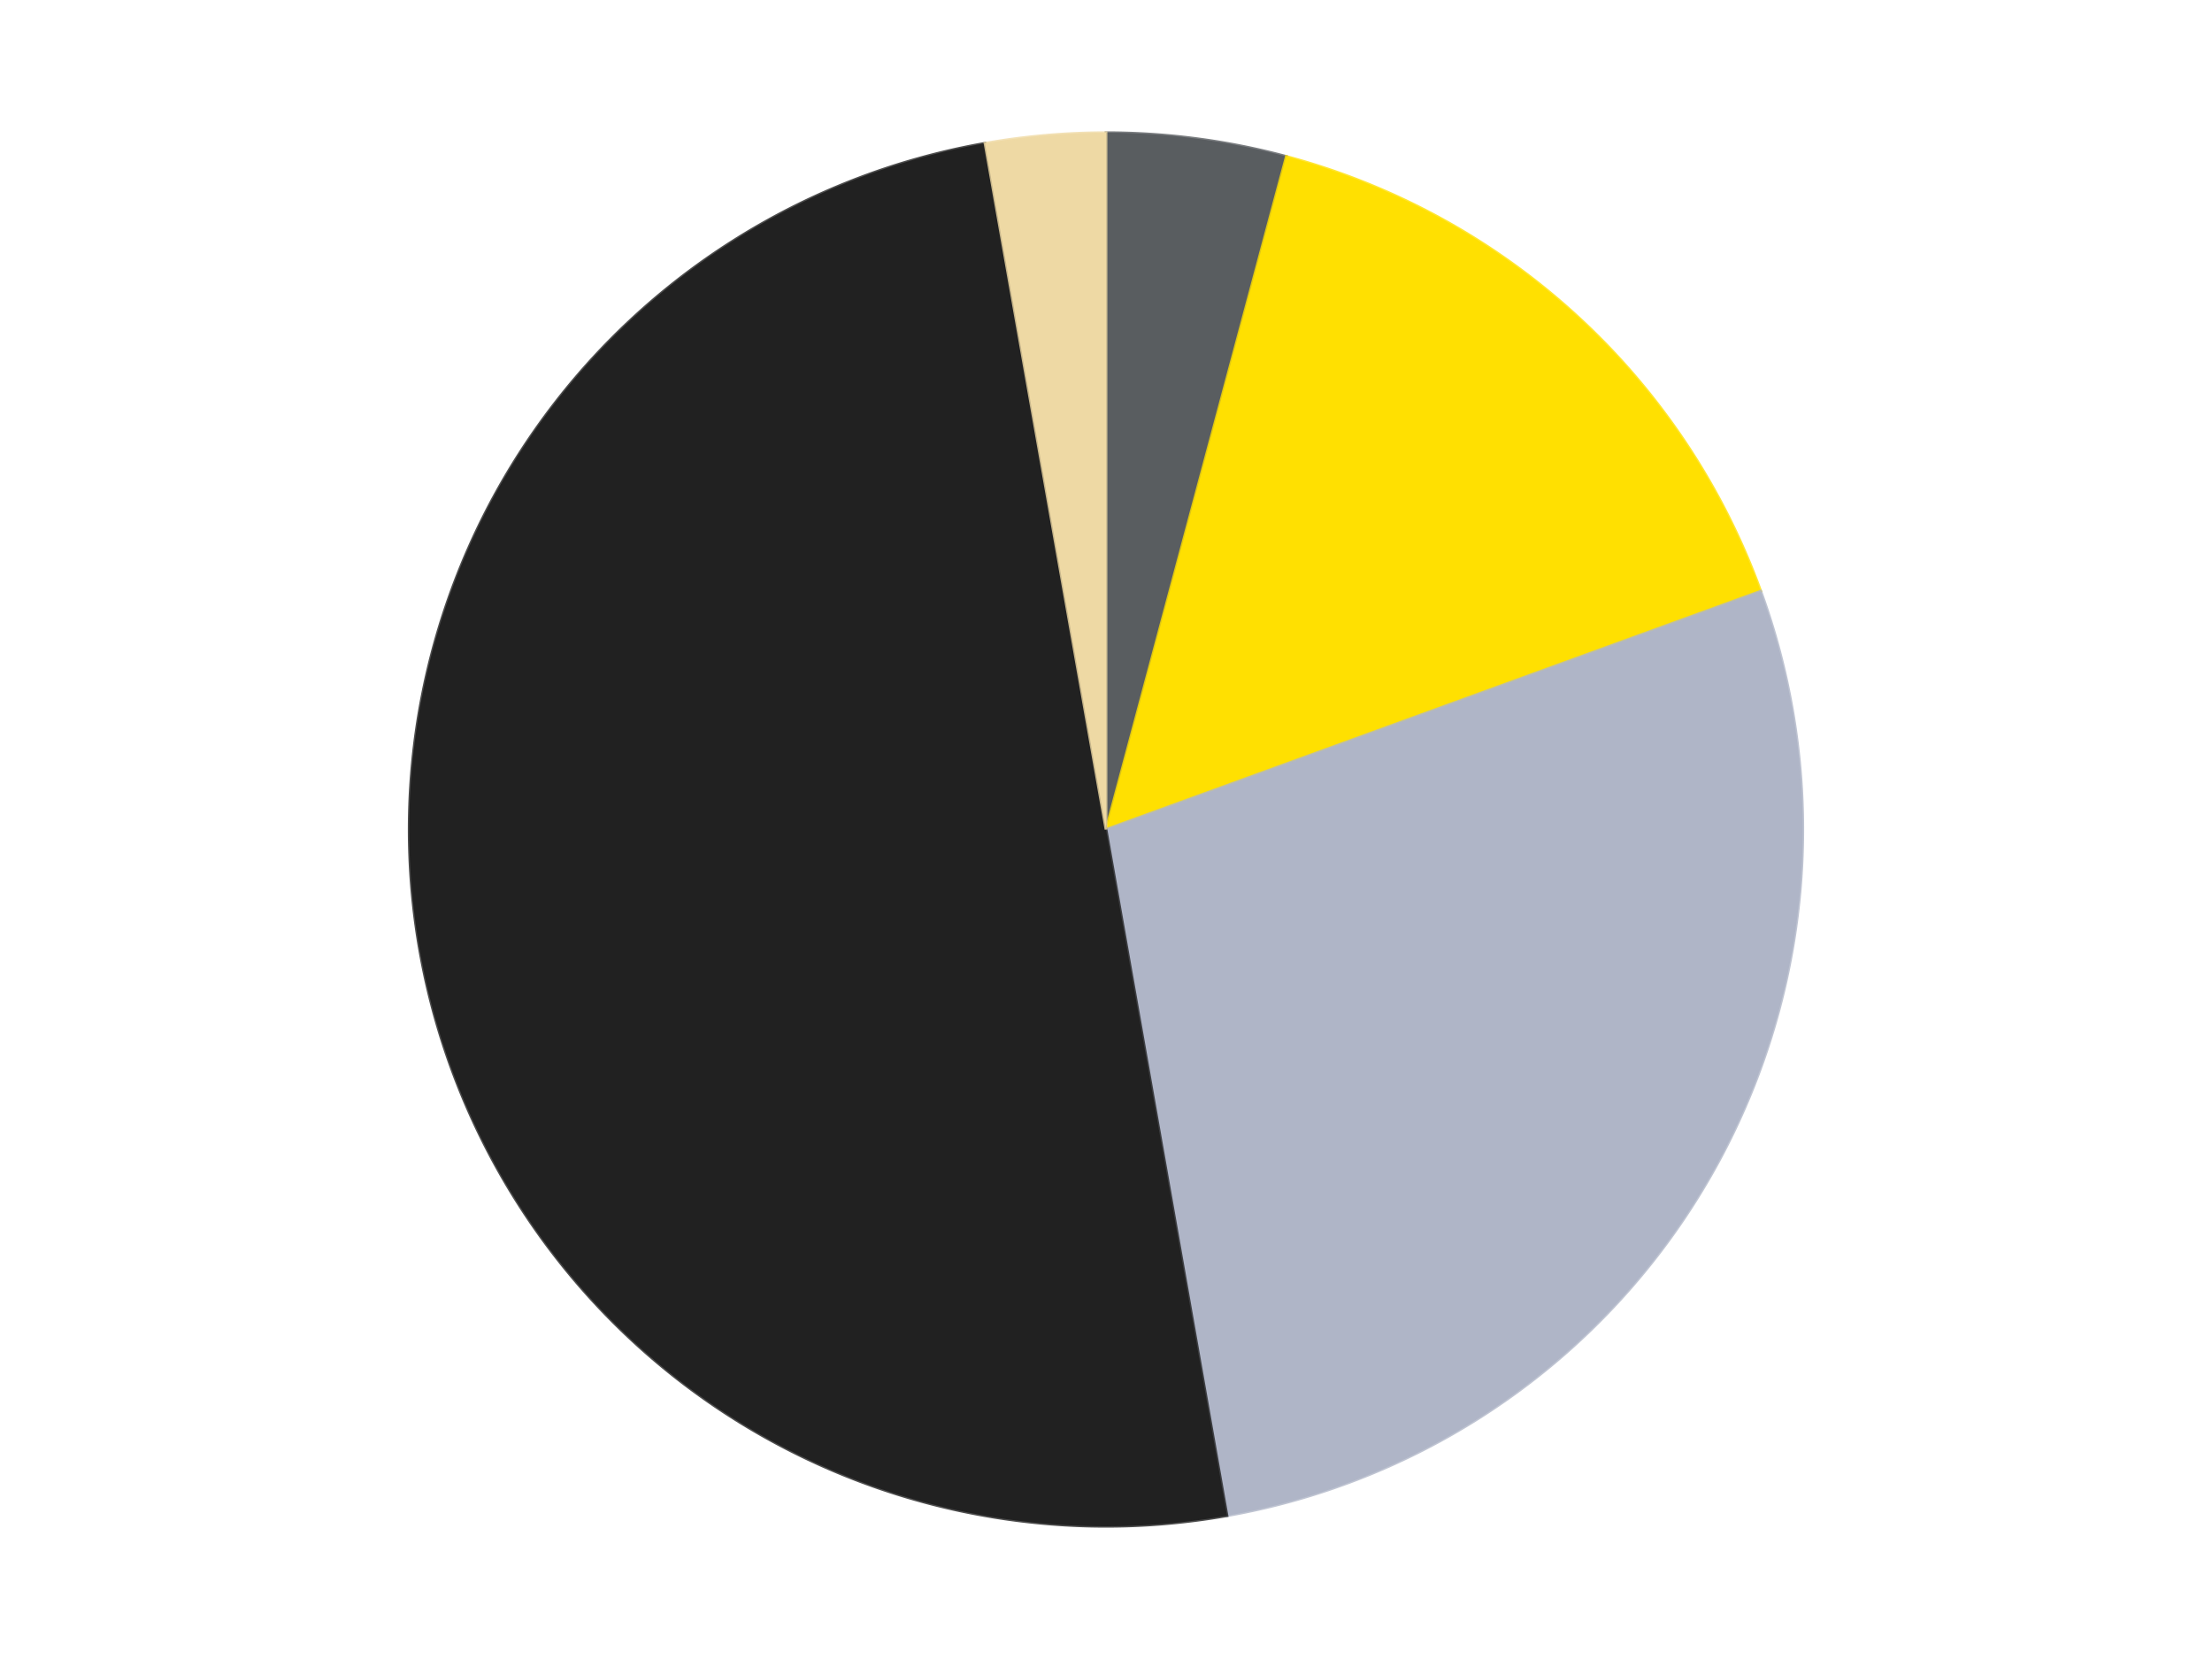 <?xml version='1.0' encoding='utf-8'?>
<svg xmlns="http://www.w3.org/2000/svg" xmlns:xlink="http://www.w3.org/1999/xlink" id="chart-e2357485-c441-4cad-8bbf-b9ff83a954d3" class="pygal-chart" viewBox="0 0 800 600"><!--Generated with pygal 3.0.4 (lxml) ©Kozea 2012-2016 on 2024-07-06--><!--http://pygal.org--><!--http://github.com/Kozea/pygal--><defs><style type="text/css">#chart-e2357485-c441-4cad-8bbf-b9ff83a954d3{-webkit-user-select:none;-webkit-font-smoothing:antialiased;font-family:Consolas,"Liberation Mono",Menlo,Courier,monospace}#chart-e2357485-c441-4cad-8bbf-b9ff83a954d3 .title{font-family:Consolas,"Liberation Mono",Menlo,Courier,monospace;font-size:16px}#chart-e2357485-c441-4cad-8bbf-b9ff83a954d3 .legends .legend text{font-family:Consolas,"Liberation Mono",Menlo,Courier,monospace;font-size:14px}#chart-e2357485-c441-4cad-8bbf-b9ff83a954d3 .axis text{font-family:Consolas,"Liberation Mono",Menlo,Courier,monospace;font-size:10px}#chart-e2357485-c441-4cad-8bbf-b9ff83a954d3 .axis text.major{font-family:Consolas,"Liberation Mono",Menlo,Courier,monospace;font-size:10px}#chart-e2357485-c441-4cad-8bbf-b9ff83a954d3 .text-overlay text.value{font-family:Consolas,"Liberation Mono",Menlo,Courier,monospace;font-size:16px}#chart-e2357485-c441-4cad-8bbf-b9ff83a954d3 .text-overlay text.label{font-family:Consolas,"Liberation Mono",Menlo,Courier,monospace;font-size:10px}#chart-e2357485-c441-4cad-8bbf-b9ff83a954d3 .tooltip{font-family:Consolas,"Liberation Mono",Menlo,Courier,monospace;font-size:14px}#chart-e2357485-c441-4cad-8bbf-b9ff83a954d3 text.no_data{font-family:Consolas,"Liberation Mono",Menlo,Courier,monospace;font-size:64px}
#chart-e2357485-c441-4cad-8bbf-b9ff83a954d3{background-color:transparent}#chart-e2357485-c441-4cad-8bbf-b9ff83a954d3 path,#chart-e2357485-c441-4cad-8bbf-b9ff83a954d3 line,#chart-e2357485-c441-4cad-8bbf-b9ff83a954d3 rect,#chart-e2357485-c441-4cad-8bbf-b9ff83a954d3 circle{-webkit-transition:150ms;-moz-transition:150ms;transition:150ms}#chart-e2357485-c441-4cad-8bbf-b9ff83a954d3 .graph &gt; .background{fill:transparent}#chart-e2357485-c441-4cad-8bbf-b9ff83a954d3 .plot &gt; .background{fill:transparent}#chart-e2357485-c441-4cad-8bbf-b9ff83a954d3 .graph{fill:rgba(0,0,0,.87)}#chart-e2357485-c441-4cad-8bbf-b9ff83a954d3 text.no_data{fill:rgba(0,0,0,1)}#chart-e2357485-c441-4cad-8bbf-b9ff83a954d3 .title{fill:rgba(0,0,0,1)}#chart-e2357485-c441-4cad-8bbf-b9ff83a954d3 .legends .legend text{fill:rgba(0,0,0,.87)}#chart-e2357485-c441-4cad-8bbf-b9ff83a954d3 .legends .legend:hover text{fill:rgba(0,0,0,1)}#chart-e2357485-c441-4cad-8bbf-b9ff83a954d3 .axis .line{stroke:rgba(0,0,0,1)}#chart-e2357485-c441-4cad-8bbf-b9ff83a954d3 .axis .guide.line{stroke:rgba(0,0,0,.54)}#chart-e2357485-c441-4cad-8bbf-b9ff83a954d3 .axis .major.line{stroke:rgba(0,0,0,.87)}#chart-e2357485-c441-4cad-8bbf-b9ff83a954d3 .axis text.major{fill:rgba(0,0,0,1)}#chart-e2357485-c441-4cad-8bbf-b9ff83a954d3 .axis.y .guides:hover .guide.line,#chart-e2357485-c441-4cad-8bbf-b9ff83a954d3 .line-graph .axis.x .guides:hover .guide.line,#chart-e2357485-c441-4cad-8bbf-b9ff83a954d3 .stackedline-graph .axis.x .guides:hover .guide.line,#chart-e2357485-c441-4cad-8bbf-b9ff83a954d3 .xy-graph .axis.x .guides:hover .guide.line{stroke:rgba(0,0,0,1)}#chart-e2357485-c441-4cad-8bbf-b9ff83a954d3 .axis .guides:hover text{fill:rgba(0,0,0,1)}#chart-e2357485-c441-4cad-8bbf-b9ff83a954d3 .reactive{fill-opacity:1.0;stroke-opacity:.8;stroke-width:1}#chart-e2357485-c441-4cad-8bbf-b9ff83a954d3 .ci{stroke:rgba(0,0,0,.87)}#chart-e2357485-c441-4cad-8bbf-b9ff83a954d3 .reactive.active,#chart-e2357485-c441-4cad-8bbf-b9ff83a954d3 .active .reactive{fill-opacity:0.6;stroke-opacity:.9;stroke-width:4}#chart-e2357485-c441-4cad-8bbf-b9ff83a954d3 .ci .reactive.active{stroke-width:1.5}#chart-e2357485-c441-4cad-8bbf-b9ff83a954d3 .series text{fill:rgba(0,0,0,1)}#chart-e2357485-c441-4cad-8bbf-b9ff83a954d3 .tooltip rect{fill:transparent;stroke:rgba(0,0,0,1);-webkit-transition:opacity 150ms;-moz-transition:opacity 150ms;transition:opacity 150ms}#chart-e2357485-c441-4cad-8bbf-b9ff83a954d3 .tooltip .label{fill:rgba(0,0,0,.87)}#chart-e2357485-c441-4cad-8bbf-b9ff83a954d3 .tooltip .label{fill:rgba(0,0,0,.87)}#chart-e2357485-c441-4cad-8bbf-b9ff83a954d3 .tooltip .legend{font-size:.8em;fill:rgba(0,0,0,.54)}#chart-e2357485-c441-4cad-8bbf-b9ff83a954d3 .tooltip .x_label{font-size:.6em;fill:rgba(0,0,0,1)}#chart-e2357485-c441-4cad-8bbf-b9ff83a954d3 .tooltip .xlink{font-size:.5em;text-decoration:underline}#chart-e2357485-c441-4cad-8bbf-b9ff83a954d3 .tooltip .value{font-size:1.5em}#chart-e2357485-c441-4cad-8bbf-b9ff83a954d3 .bound{font-size:.5em}#chart-e2357485-c441-4cad-8bbf-b9ff83a954d3 .max-value{font-size:.75em;fill:rgba(0,0,0,.54)}#chart-e2357485-c441-4cad-8bbf-b9ff83a954d3 .map-element{fill:transparent;stroke:rgba(0,0,0,.54) !important}#chart-e2357485-c441-4cad-8bbf-b9ff83a954d3 .map-element .reactive{fill-opacity:inherit;stroke-opacity:inherit}#chart-e2357485-c441-4cad-8bbf-b9ff83a954d3 .color-0,#chart-e2357485-c441-4cad-8bbf-b9ff83a954d3 .color-0 a:visited{stroke:#F44336;fill:#F44336}#chart-e2357485-c441-4cad-8bbf-b9ff83a954d3 .color-1,#chart-e2357485-c441-4cad-8bbf-b9ff83a954d3 .color-1 a:visited{stroke:#3F51B5;fill:#3F51B5}#chart-e2357485-c441-4cad-8bbf-b9ff83a954d3 .color-2,#chart-e2357485-c441-4cad-8bbf-b9ff83a954d3 .color-2 a:visited{stroke:#009688;fill:#009688}#chart-e2357485-c441-4cad-8bbf-b9ff83a954d3 .color-3,#chart-e2357485-c441-4cad-8bbf-b9ff83a954d3 .color-3 a:visited{stroke:#FFC107;fill:#FFC107}#chart-e2357485-c441-4cad-8bbf-b9ff83a954d3 .color-4,#chart-e2357485-c441-4cad-8bbf-b9ff83a954d3 .color-4 a:visited{stroke:#FF5722;fill:#FF5722}#chart-e2357485-c441-4cad-8bbf-b9ff83a954d3 .text-overlay .color-0 text{fill:black}#chart-e2357485-c441-4cad-8bbf-b9ff83a954d3 .text-overlay .color-1 text{fill:black}#chart-e2357485-c441-4cad-8bbf-b9ff83a954d3 .text-overlay .color-2 text{fill:black}#chart-e2357485-c441-4cad-8bbf-b9ff83a954d3 .text-overlay .color-3 text{fill:black}#chart-e2357485-c441-4cad-8bbf-b9ff83a954d3 .text-overlay .color-4 text{fill:black}
#chart-e2357485-c441-4cad-8bbf-b9ff83a954d3 text.no_data{text-anchor:middle}#chart-e2357485-c441-4cad-8bbf-b9ff83a954d3 .guide.line{fill:none}#chart-e2357485-c441-4cad-8bbf-b9ff83a954d3 .centered{text-anchor:middle}#chart-e2357485-c441-4cad-8bbf-b9ff83a954d3 .title{text-anchor:middle}#chart-e2357485-c441-4cad-8bbf-b9ff83a954d3 .legends .legend text{fill-opacity:1}#chart-e2357485-c441-4cad-8bbf-b9ff83a954d3 .axis.x text{text-anchor:middle}#chart-e2357485-c441-4cad-8bbf-b9ff83a954d3 .axis.x:not(.web) text[transform]{text-anchor:start}#chart-e2357485-c441-4cad-8bbf-b9ff83a954d3 .axis.x:not(.web) text[transform].backwards{text-anchor:end}#chart-e2357485-c441-4cad-8bbf-b9ff83a954d3 .axis.y text{text-anchor:end}#chart-e2357485-c441-4cad-8bbf-b9ff83a954d3 .axis.y text[transform].backwards{text-anchor:start}#chart-e2357485-c441-4cad-8bbf-b9ff83a954d3 .axis.y2 text{text-anchor:start}#chart-e2357485-c441-4cad-8bbf-b9ff83a954d3 .axis.y2 text[transform].backwards{text-anchor:end}#chart-e2357485-c441-4cad-8bbf-b9ff83a954d3 .axis .guide.line{stroke-dasharray:4,4;stroke:black}#chart-e2357485-c441-4cad-8bbf-b9ff83a954d3 .axis .major.guide.line{stroke-dasharray:6,6;stroke:black}#chart-e2357485-c441-4cad-8bbf-b9ff83a954d3 .horizontal .axis.y .guide.line,#chart-e2357485-c441-4cad-8bbf-b9ff83a954d3 .horizontal .axis.y2 .guide.line,#chart-e2357485-c441-4cad-8bbf-b9ff83a954d3 .vertical .axis.x .guide.line{opacity:0}#chart-e2357485-c441-4cad-8bbf-b9ff83a954d3 .horizontal .axis.always_show .guide.line,#chart-e2357485-c441-4cad-8bbf-b9ff83a954d3 .vertical .axis.always_show .guide.line{opacity:1 !important}#chart-e2357485-c441-4cad-8bbf-b9ff83a954d3 .axis.y .guides:hover .guide.line,#chart-e2357485-c441-4cad-8bbf-b9ff83a954d3 .axis.y2 .guides:hover .guide.line,#chart-e2357485-c441-4cad-8bbf-b9ff83a954d3 .axis.x .guides:hover .guide.line{opacity:1}#chart-e2357485-c441-4cad-8bbf-b9ff83a954d3 .axis .guides:hover text{opacity:1}#chart-e2357485-c441-4cad-8bbf-b9ff83a954d3 .nofill{fill:none}#chart-e2357485-c441-4cad-8bbf-b9ff83a954d3 .subtle-fill{fill-opacity:.2}#chart-e2357485-c441-4cad-8bbf-b9ff83a954d3 .dot{stroke-width:1px;fill-opacity:1;stroke-opacity:1}#chart-e2357485-c441-4cad-8bbf-b9ff83a954d3 .dot.active{stroke-width:5px}#chart-e2357485-c441-4cad-8bbf-b9ff83a954d3 .dot.negative{fill:transparent}#chart-e2357485-c441-4cad-8bbf-b9ff83a954d3 text,#chart-e2357485-c441-4cad-8bbf-b9ff83a954d3 tspan{stroke:none !important}#chart-e2357485-c441-4cad-8bbf-b9ff83a954d3 .series text.active{opacity:1}#chart-e2357485-c441-4cad-8bbf-b9ff83a954d3 .tooltip rect{fill-opacity:.95;stroke-width:.5}#chart-e2357485-c441-4cad-8bbf-b9ff83a954d3 .tooltip text{fill-opacity:1}#chart-e2357485-c441-4cad-8bbf-b9ff83a954d3 .showable{visibility:hidden}#chart-e2357485-c441-4cad-8bbf-b9ff83a954d3 .showable.shown{visibility:visible}#chart-e2357485-c441-4cad-8bbf-b9ff83a954d3 .gauge-background{fill:rgba(229,229,229,1);stroke:none}#chart-e2357485-c441-4cad-8bbf-b9ff83a954d3 .bg-lines{stroke:transparent;stroke-width:2px}</style><script type="text/javascript">window.pygal = window.pygal || {};window.pygal.config = window.pygal.config || {};window.pygal.config['e2357485-c441-4cad-8bbf-b9ff83a954d3'] = {"allow_interruptions": false, "box_mode": "extremes", "classes": ["pygal-chart"], "css": ["file://style.css", "file://graph.css"], "defs": [], "disable_xml_declaration": false, "dots_size": 2.5, "dynamic_print_values": false, "explicit_size": false, "fill": false, "force_uri_protocol": "https", "formatter": null, "half_pie": false, "height": 600, "include_x_axis": false, "inner_radius": 0, "interpolate": null, "interpolation_parameters": {}, "interpolation_precision": 250, "inverse_y_axis": false, "js": ["//kozea.github.io/pygal.js/2.0.x/pygal-tooltips.min.js"], "legend_at_bottom": false, "legend_at_bottom_columns": null, "legend_box_size": 12, "logarithmic": false, "margin": 20, "margin_bottom": null, "margin_left": null, "margin_right": null, "margin_top": null, "max_scale": 16, "min_scale": 4, "missing_value_fill_truncation": "x", "no_data_text": "No data", "no_prefix": false, "order_min": null, "pretty_print": false, "print_labels": false, "print_values": false, "print_values_position": "center", "print_zeroes": true, "range": null, "rounded_bars": null, "secondary_range": null, "show_dots": true, "show_legend": false, "show_minor_x_labels": true, "show_minor_y_labels": true, "show_only_major_dots": false, "show_x_guides": false, "show_x_labels": true, "show_y_guides": true, "show_y_labels": true, "spacing": 10, "stack_from_top": false, "strict": false, "stroke": true, "stroke_style": null, "style": {"background": "transparent", "ci_colors": [], "colors": ["#F44336", "#3F51B5", "#009688", "#FFC107", "#FF5722", "#9C27B0", "#03A9F4", "#8BC34A", "#FF9800", "#E91E63", "#2196F3", "#4CAF50", "#FFEB3B", "#673AB7", "#00BCD4", "#CDDC39", "#9E9E9E", "#607D8B"], "dot_opacity": "1", "font_family": "Consolas, \"Liberation Mono\", Menlo, Courier, monospace", "foreground": "rgba(0, 0, 0, .87)", "foreground_strong": "rgba(0, 0, 0, 1)", "foreground_subtle": "rgba(0, 0, 0, .54)", "guide_stroke_color": "black", "guide_stroke_dasharray": "4,4", "label_font_family": "Consolas, \"Liberation Mono\", Menlo, Courier, monospace", "label_font_size": 10, "legend_font_family": "Consolas, \"Liberation Mono\", Menlo, Courier, monospace", "legend_font_size": 14, "major_guide_stroke_color": "black", "major_guide_stroke_dasharray": "6,6", "major_label_font_family": "Consolas, \"Liberation Mono\", Menlo, Courier, monospace", "major_label_font_size": 10, "no_data_font_family": "Consolas, \"Liberation Mono\", Menlo, Courier, monospace", "no_data_font_size": 64, "opacity": "1.0", "opacity_hover": "0.6", "plot_background": "transparent", "stroke_opacity": ".8", "stroke_opacity_hover": ".9", "stroke_width": "1", "stroke_width_hover": "4", "title_font_family": "Consolas, \"Liberation Mono\", Menlo, Courier, monospace", "title_font_size": 16, "tooltip_font_family": "Consolas, \"Liberation Mono\", Menlo, Courier, monospace", "tooltip_font_size": 14, "transition": "150ms", "value_background": "rgba(229, 229, 229, 1)", "value_colors": [], "value_font_family": "Consolas, \"Liberation Mono\", Menlo, Courier, monospace", "value_font_size": 16, "value_label_font_family": "Consolas, \"Liberation Mono\", Menlo, Courier, monospace", "value_label_font_size": 10}, "title": null, "tooltip_border_radius": 0, "tooltip_fancy_mode": true, "truncate_label": null, "truncate_legend": null, "width": 800, "x_label_rotation": 0, "x_labels": null, "x_labels_major": null, "x_labels_major_count": null, "x_labels_major_every": null, "x_title": null, "xrange": null, "y_label_rotation": 0, "y_labels": null, "y_labels_major": null, "y_labels_major_count": null, "y_labels_major_every": null, "y_title": null, "zero": 0, "legends": ["Dark Bluish Gray", "Yellow", "Light Bluish Gray", "Black", "Tan"]}</script><script type="text/javascript" xlink:href="https://kozea.github.io/pygal.js/2.0.x/pygal-tooltips.min.js"/></defs><title>Pygal</title><g class="graph pie-graph vertical"><rect x="0" y="0" width="800" height="600" class="background"/><g transform="translate(20, 20)" class="plot"><rect x="0" y="0" width="760" height="560" class="background"/><g class="series serie-0 color-0"><g class="slices"><g class="slice" style="fill: #595D60; stroke: #595D60"><path d="M380 28 A252 252 0 0 1 445.222 36.587 L380 280 A0 0 0 0 0 380 280 z" class="slice reactive tooltip-trigger"/><desc class="value">3</desc><desc class="x centered">396.4463002197265</desc><desc class="y centered">155.0779474668999</desc></g></g></g><g class="series serie-1 color-1"><g class="slices"><g class="slice" style="fill: #FFE001; stroke: #FFE001"><path d="M445.222 36.587 A252 252 0 0 1 616.803 193.811 L380 280 A0 0 0 0 0 380 280 z" class="slice reactive tooltip-trigger"/><desc class="value">11</desc><desc class="x centered">465.1243661595732</desc><desc class="y centered">187.10305556192438</desc></g></g></g><g class="series serie-2 color-2"><g class="slices"><g class="slice" style="fill: #AFB5C7; stroke: #AFB5C7"><path d="M616.803 193.811 A252 252 0 0 1 423.759 528.172 L380 280 A0 0 0 0 0 380 280 z" class="slice reactive tooltip-trigger"/><desc class="value">20</desc><desc class="x centered">489.1192008768393</desc><desc class="y centered">343.0</desc></g></g></g><g class="series serie-3 color-3"><g class="slices"><g class="slice" style="fill: #212121; stroke: #212121"><path d="M423.759 528.172 A252 252 0 0 1 336.241 31.828 L380 280 A0 0 0 0 0 380 280 z" class="slice reactive tooltip-trigger"/><desc class="value">36</desc><desc class="x centered">255.91422312046177</desc><desc class="y centered">301.87967038603324</desc></g></g></g><g class="series serie-4 color-4"><g class="slices"><g class="slice" style="fill: #EED9A4; stroke: #EED9A4"><path d="M336.241 31.828 A252 252 0 0 1 380 28 L380 280 A0 0 0 0 0 380 280 z" class="slice reactive tooltip-trigger"/><desc class="value">2</desc><desc class="x centered">369.01837641379507</desc><desc class="y centered">154.47946804044005</desc></g></g></g></g><g class="titles"/><g transform="translate(20, 20)" class="plot overlay"><g class="series serie-0 color-0"/><g class="series serie-1 color-1"/><g class="series serie-2 color-2"/><g class="series serie-3 color-3"/><g class="series serie-4 color-4"/></g><g transform="translate(20, 20)" class="plot text-overlay"><g class="series serie-0 color-0"/><g class="series serie-1 color-1"/><g class="series serie-2 color-2"/><g class="series serie-3 color-3"/><g class="series serie-4 color-4"/></g><g transform="translate(20, 20)" class="plot tooltip-overlay"><g transform="translate(0 0)" style="opacity: 0" class="tooltip"><rect rx="0" ry="0" width="0" height="0" class="tooltip-box"/><g class="text"/></g></g></g></svg>